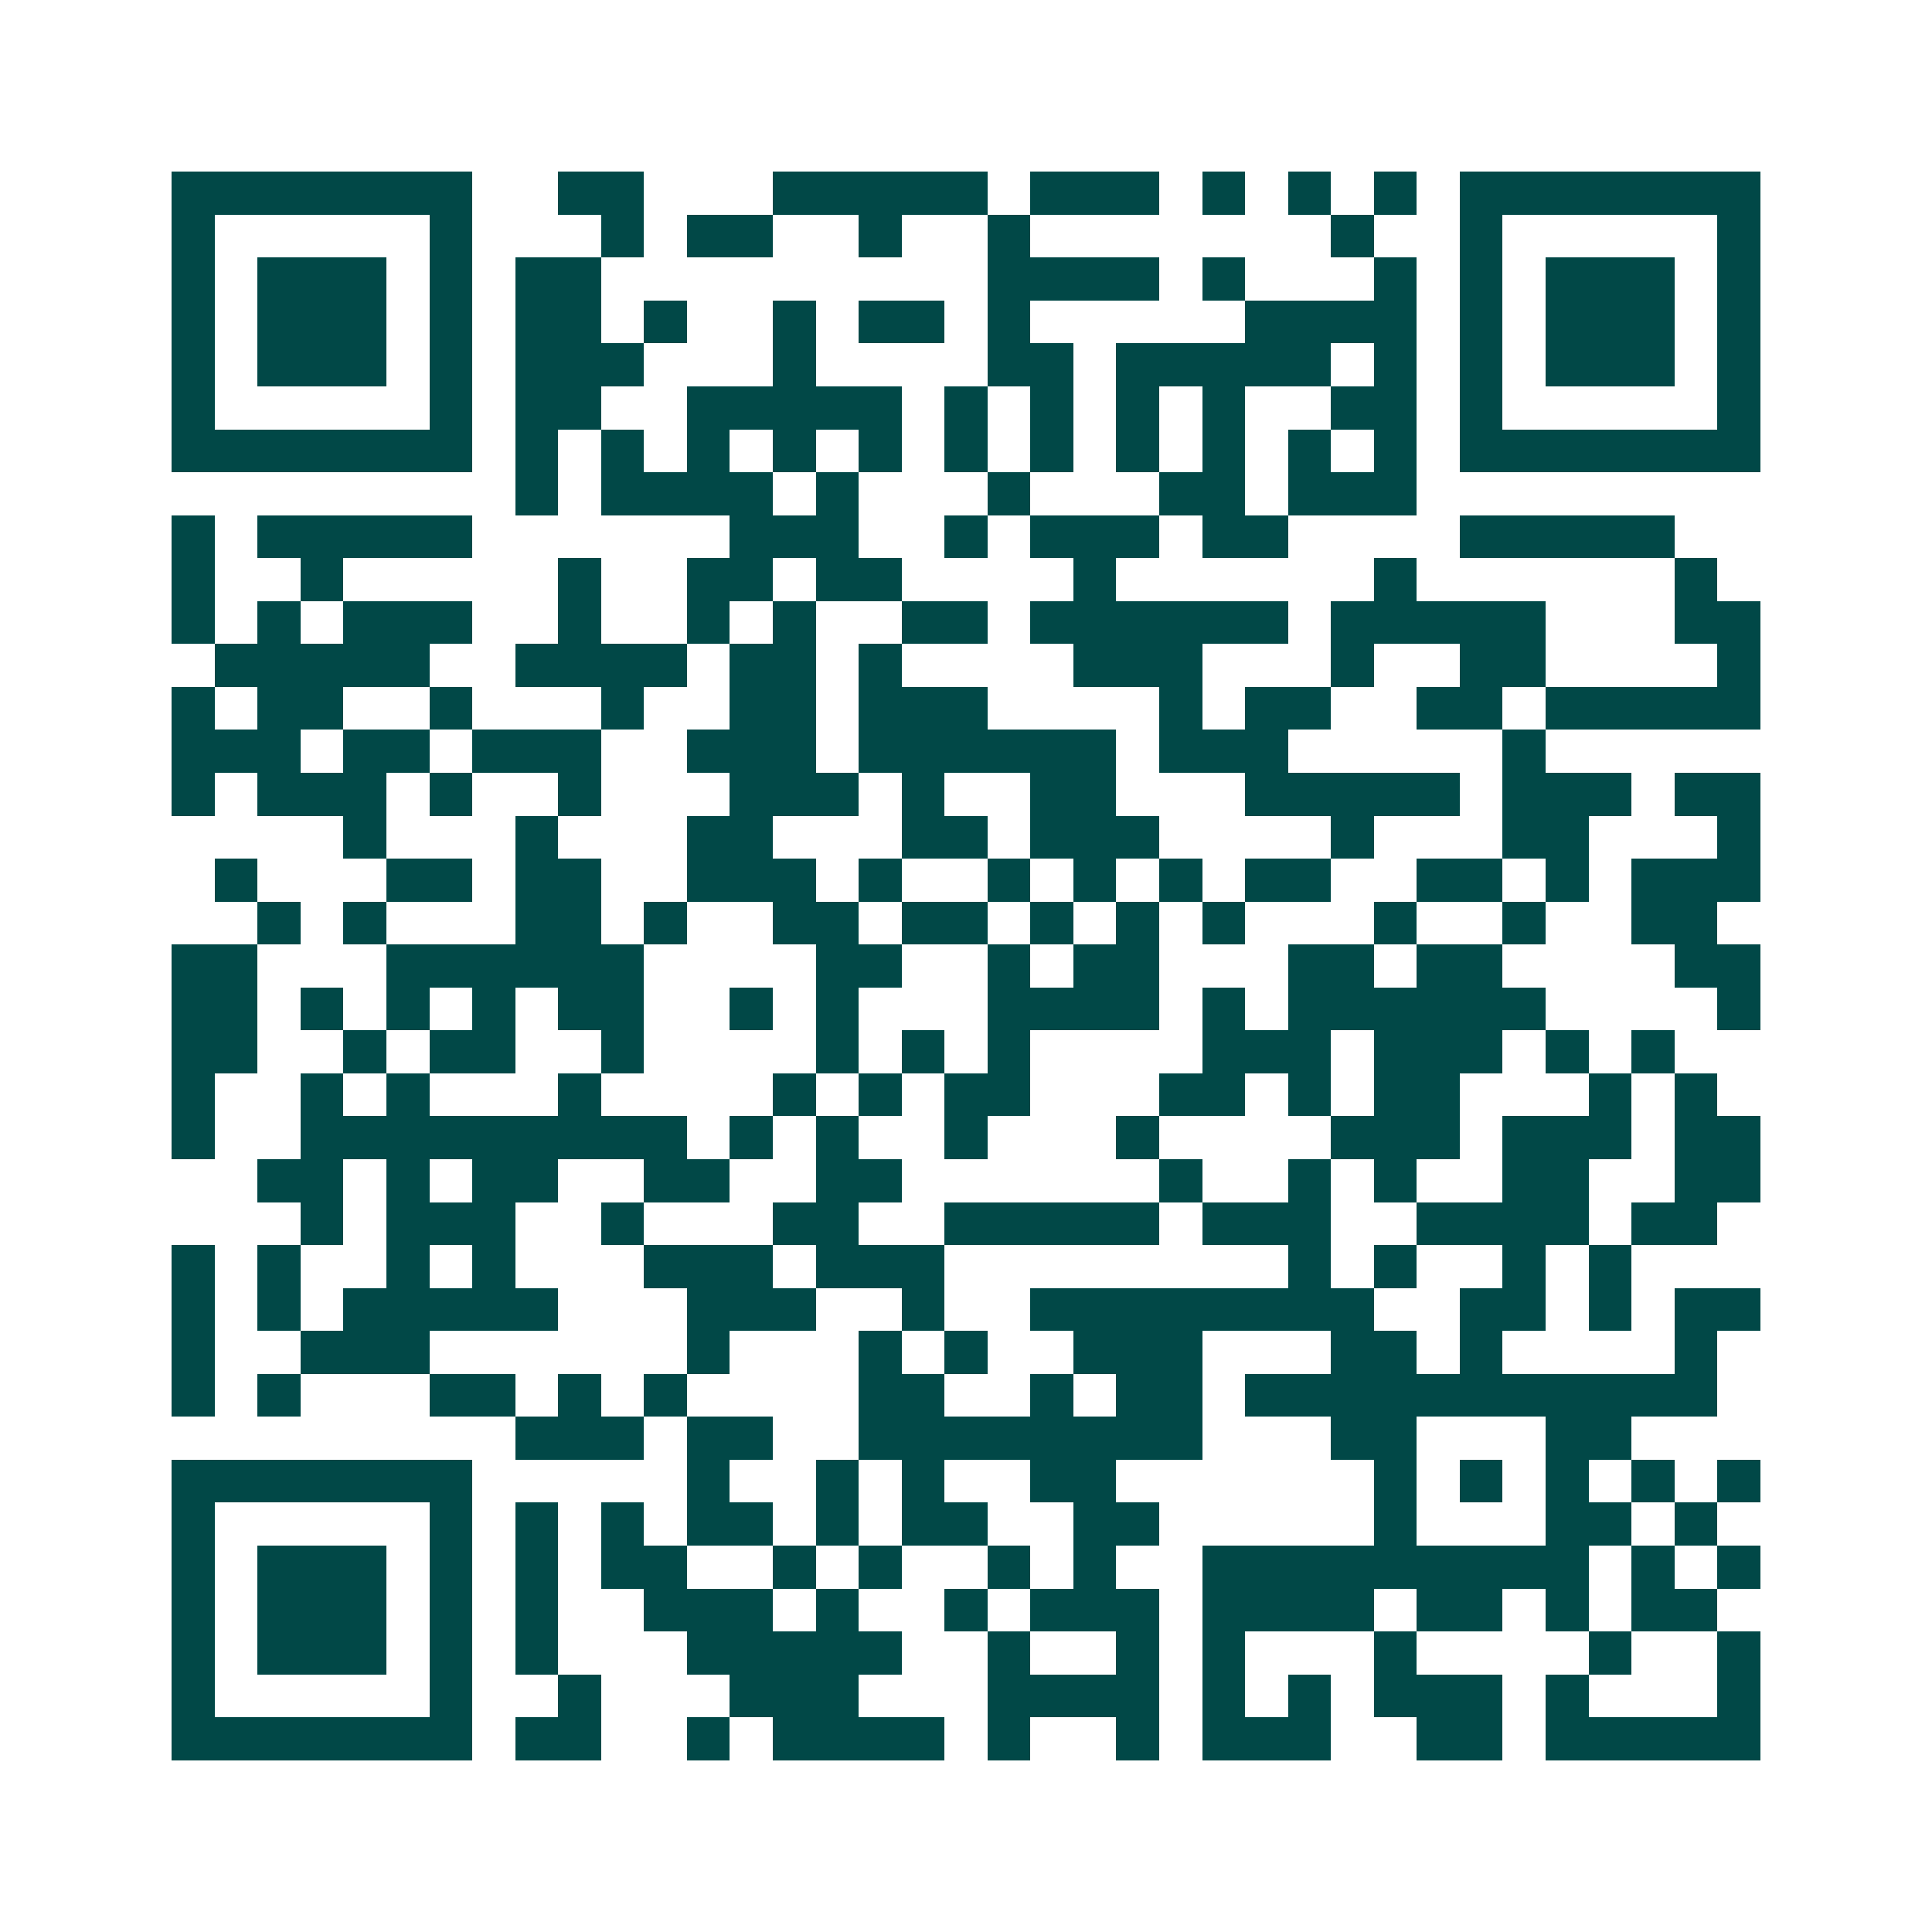 <svg xmlns="http://www.w3.org/2000/svg" width="200" height="200" viewBox="0 0 45 45" shape-rendering="crispEdges"><path fill="#ffffff" d="M0 0h45v45H0z"/><path stroke="#014847" d="M4 4.5h7m2 0h2m3 0h5m1 0h3m1 0h1m1 0h1m1 0h1m1 0h7M4 5.5h1m5 0h1m3 0h1m1 0h2m2 0h1m2 0h1m7 0h1m2 0h1m5 0h1M4 6.5h1m1 0h3m1 0h1m1 0h2m9 0h4m1 0h1m3 0h1m1 0h1m1 0h3m1 0h1M4 7.5h1m1 0h3m1 0h1m1 0h2m1 0h1m2 0h1m1 0h2m1 0h1m5 0h4m1 0h1m1 0h3m1 0h1M4 8.5h1m1 0h3m1 0h1m1 0h3m3 0h1m4 0h2m1 0h5m1 0h1m1 0h1m1 0h3m1 0h1M4 9.5h1m5 0h1m1 0h2m2 0h5m1 0h1m1 0h1m1 0h1m1 0h1m2 0h2m1 0h1m5 0h1M4 10.5h7m1 0h1m1 0h1m1 0h1m1 0h1m1 0h1m1 0h1m1 0h1m1 0h1m1 0h1m1 0h1m1 0h1m1 0h7M12 11.5h1m1 0h4m1 0h1m3 0h1m3 0h2m1 0h3M4 12.5h1m1 0h5m6 0h3m2 0h1m1 0h3m1 0h2m4 0h5M4 13.5h1m2 0h1m5 0h1m2 0h2m1 0h2m4 0h1m6 0h1m6 0h1M4 14.5h1m1 0h1m1 0h3m2 0h1m2 0h1m1 0h1m2 0h2m1 0h6m1 0h5m3 0h2M5 15.5h5m2 0h4m1 0h2m1 0h1m4 0h3m3 0h1m2 0h2m4 0h1M4 16.5h1m1 0h2m2 0h1m3 0h1m2 0h2m1 0h3m4 0h1m1 0h2m2 0h2m1 0h5M4 17.5h3m1 0h2m1 0h3m2 0h3m1 0h6m1 0h3m5 0h1M4 18.5h1m1 0h3m1 0h1m2 0h1m3 0h3m1 0h1m2 0h2m3 0h5m1 0h3m1 0h2M8 19.5h1m3 0h1m3 0h2m3 0h2m1 0h3m4 0h1m3 0h2m3 0h1M5 20.5h1m3 0h2m1 0h2m2 0h3m1 0h1m2 0h1m1 0h1m1 0h1m1 0h2m2 0h2m1 0h1m1 0h3M6 21.5h1m1 0h1m3 0h2m1 0h1m2 0h2m1 0h2m1 0h1m1 0h1m1 0h1m3 0h1m2 0h1m2 0h2M4 22.5h2m3 0h6m4 0h2m2 0h1m1 0h2m3 0h2m1 0h2m4 0h2M4 23.5h2m1 0h1m1 0h1m1 0h1m1 0h2m2 0h1m1 0h1m3 0h4m1 0h1m1 0h6m4 0h1M4 24.5h2m2 0h1m1 0h2m2 0h1m4 0h1m1 0h1m1 0h1m4 0h3m1 0h3m1 0h1m1 0h1M4 25.5h1m2 0h1m1 0h1m3 0h1m4 0h1m1 0h1m1 0h2m3 0h2m1 0h1m1 0h2m3 0h1m1 0h1M4 26.5h1m2 0h9m1 0h1m1 0h1m2 0h1m3 0h1m4 0h3m1 0h3m1 0h2M6 27.5h2m1 0h1m1 0h2m2 0h2m2 0h2m6 0h1m2 0h1m1 0h1m2 0h2m2 0h2M7 28.5h1m1 0h3m2 0h1m3 0h2m2 0h5m1 0h3m2 0h4m1 0h2M4 29.5h1m1 0h1m2 0h1m1 0h1m3 0h3m1 0h3m8 0h1m1 0h1m2 0h1m1 0h1M4 30.5h1m1 0h1m1 0h5m3 0h3m2 0h1m2 0h8m2 0h2m1 0h1m1 0h2M4 31.5h1m2 0h3m6 0h1m3 0h1m1 0h1m2 0h3m3 0h2m1 0h1m4 0h1M4 32.5h1m1 0h1m3 0h2m1 0h1m1 0h1m4 0h2m2 0h1m1 0h2m1 0h11M12 33.5h3m1 0h2m2 0h8m3 0h2m3 0h2M4 34.5h7m5 0h1m2 0h1m1 0h1m2 0h2m6 0h1m1 0h1m1 0h1m1 0h1m1 0h1M4 35.5h1m5 0h1m1 0h1m1 0h1m1 0h2m1 0h1m1 0h2m2 0h2m5 0h1m3 0h2m1 0h1M4 36.5h1m1 0h3m1 0h1m1 0h1m1 0h2m2 0h1m1 0h1m2 0h1m1 0h1m2 0h9m1 0h1m1 0h1M4 37.5h1m1 0h3m1 0h1m1 0h1m2 0h3m1 0h1m2 0h1m1 0h3m1 0h4m1 0h2m1 0h1m1 0h2M4 38.5h1m1 0h3m1 0h1m1 0h1m3 0h5m2 0h1m2 0h1m1 0h1m3 0h1m4 0h1m2 0h1M4 39.5h1m5 0h1m2 0h1m3 0h3m3 0h4m1 0h1m1 0h1m1 0h3m1 0h1m3 0h1M4 40.5h7m1 0h2m2 0h1m1 0h4m1 0h1m2 0h1m1 0h3m2 0h2m1 0h5"/></svg>
